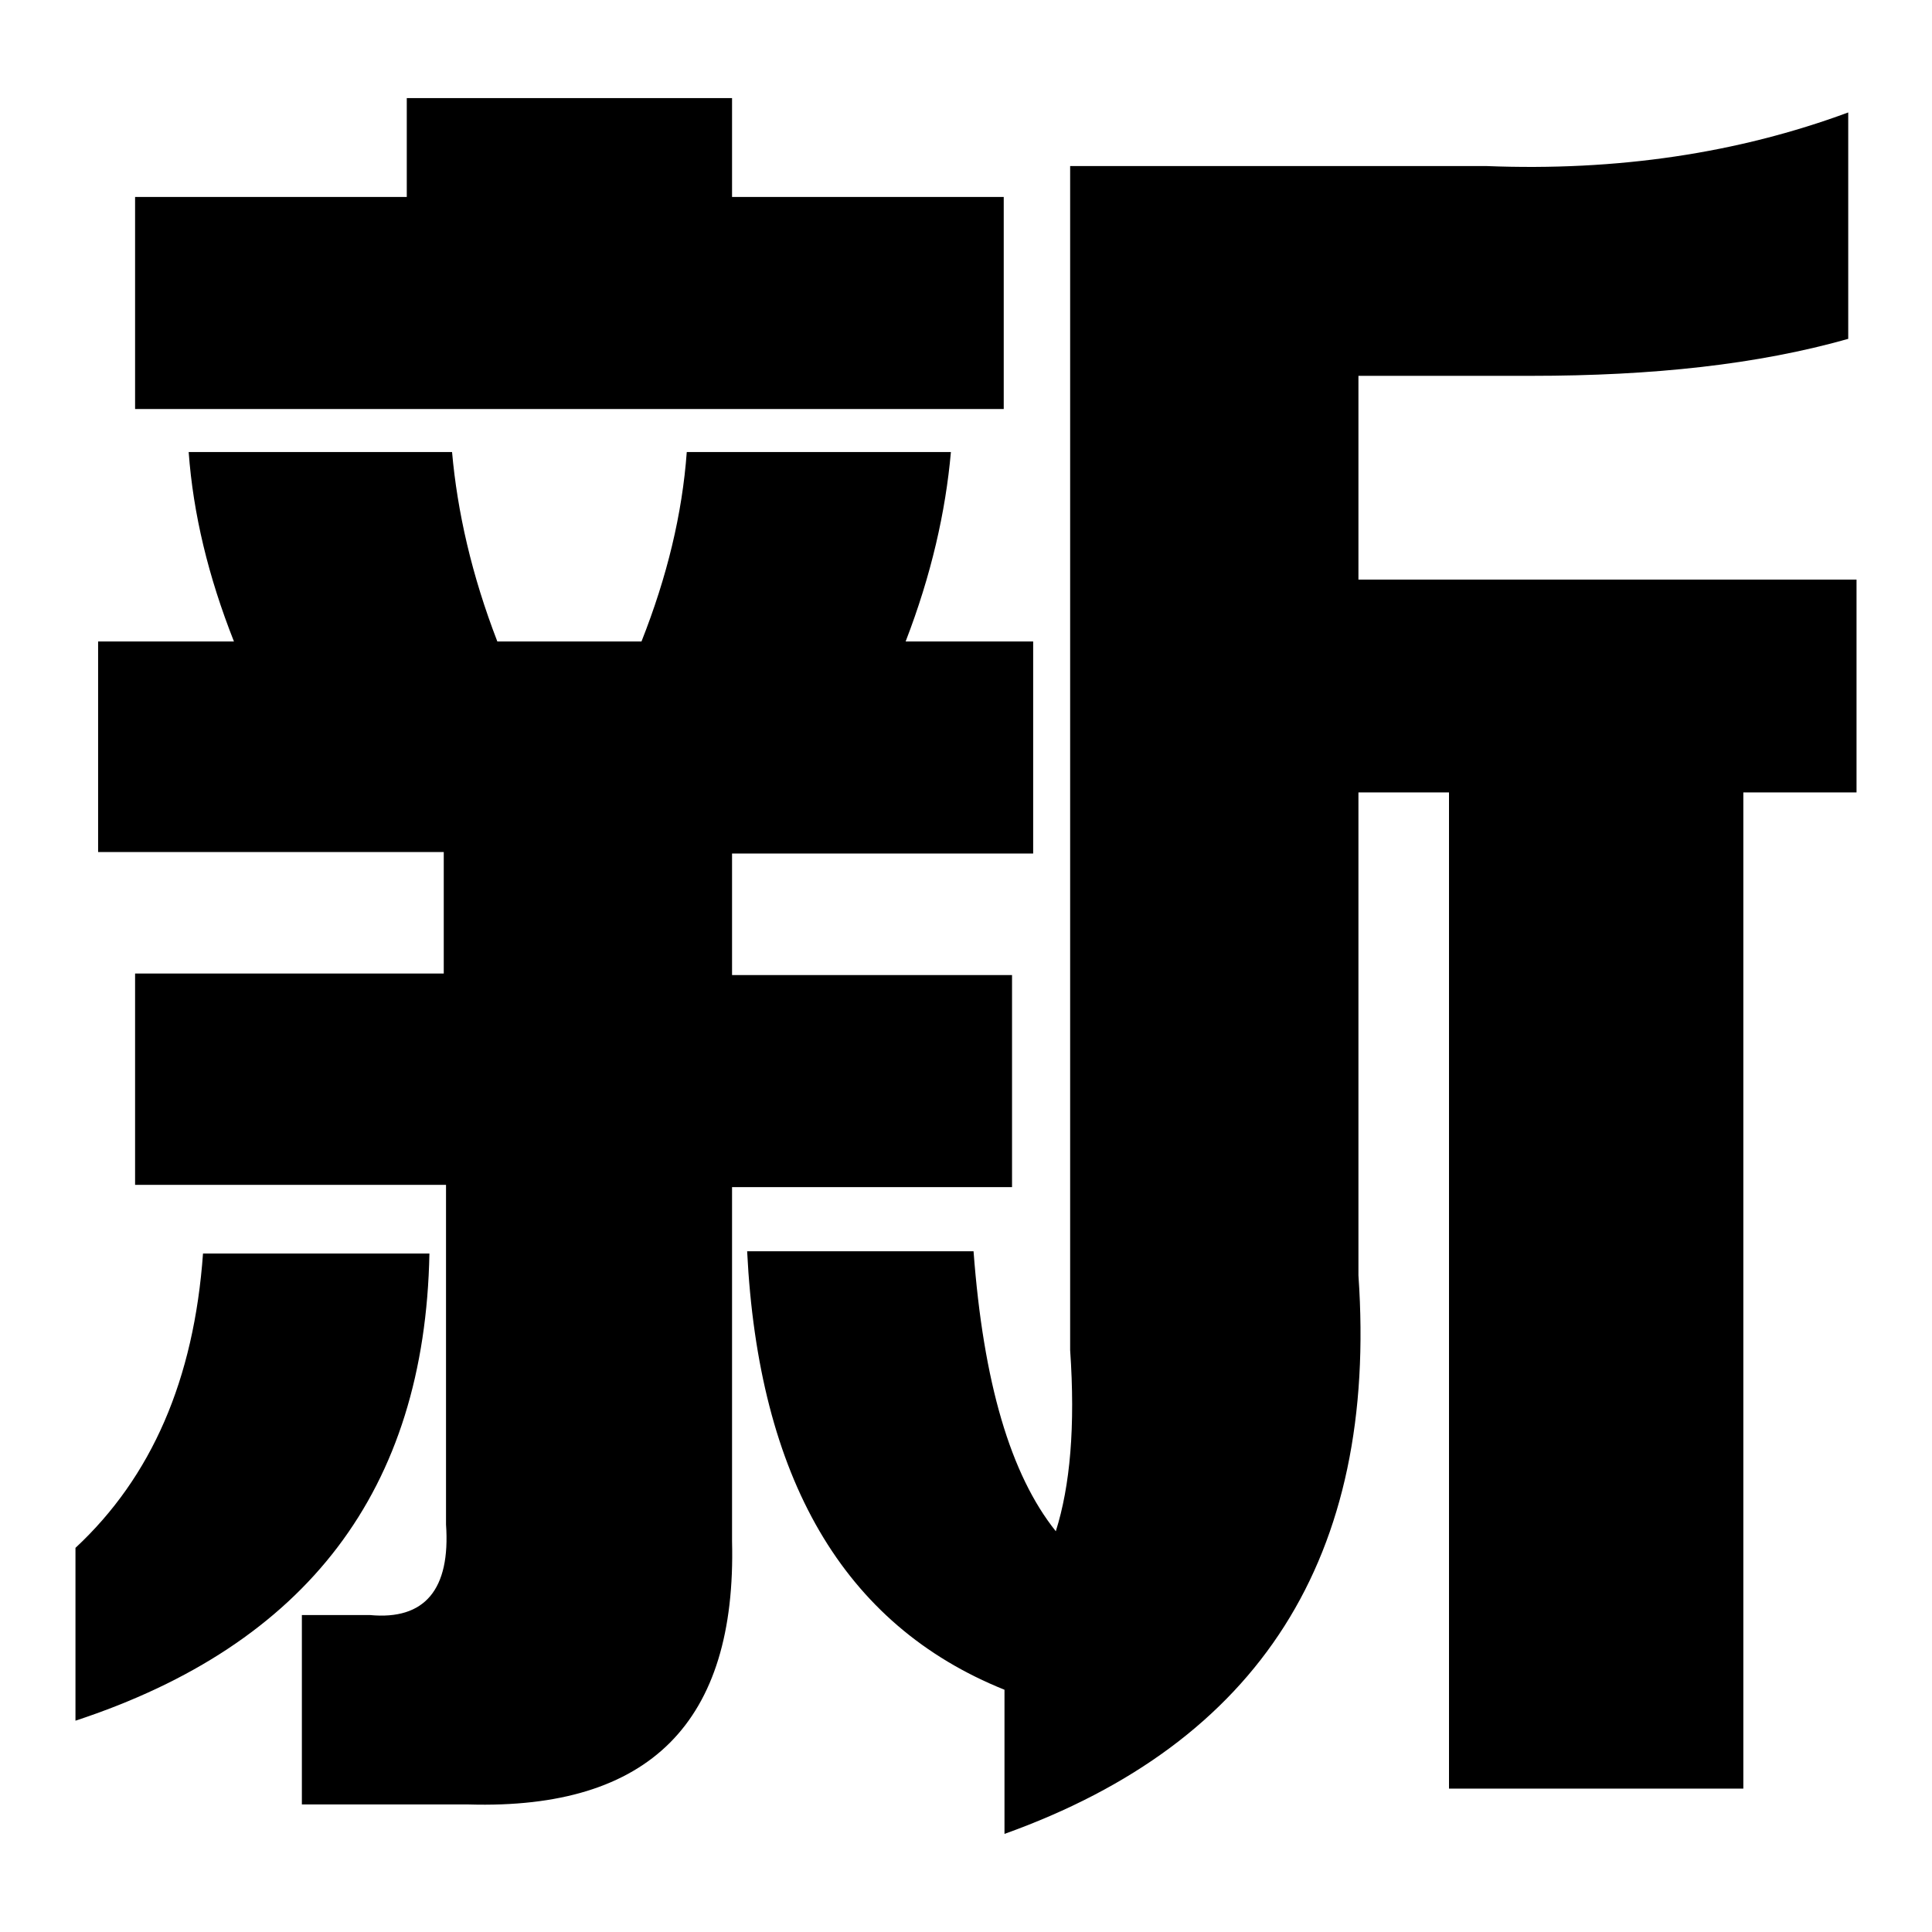 <?xml version="1.0" encoding="utf-8"?>
<!-- Svg Vector Icons : http://www.onlinewebfonts.com/icon -->
<!DOCTYPE svg PUBLIC "-//W3C//DTD SVG 1.1//EN" "http://www.w3.org/Graphics/SVG/1.1/DTD/svg11.dtd">
<svg version="1.1" xmlns="http://www.w3.org/2000/svg" xmlns:xlink="http://www.w3.org/1999/xlink" x="0px" y="0px" viewBox="0 0 256 256" enable-background="new 0 0 256 256" xml:space="preserve">
<g><g><path fill="#000000" d="M10,228v-22.9c10.1-9.4,15.7-22.3,16.9-39h30C56.3,197.4,40.7,217.9,10,228z M126,59.9c-0.7,7.9-2.6,16.3-6,25.1h16.9v28.1H97v16.1h37.1v28.1H97v46.9c0.6,24-10.9,35.6-34.9,34.9H40v-25.1h9c7.3,0.7,10.7-3.4,10.1-12v-45H17.9V129h40.9v-16.1H13V85h18c-3.4-8.6-5.4-16.9-6-25.1h34.9c0.7,7.9,2.6,16.3,6,25.1H85c3.4-8.6,5.4-16.9,6-25.1H126z M17.9,53.9V26.1h36V13H97v13.1h36v28.1H17.9L17.9,53.9L17.9,53.9z M231,237h-39V105h-12V169c2.6,37.3-13.1,61.9-46.9,74v-19.1c-21.4-8.6-32.6-28.1-34.1-58.1h30c1.3,17.4,4.9,29.6,10.9,37.1c1.9-6,2.6-13.9,1.9-24V22h55.1c17.4,0.7,33.4-1.7,48-7.1v30c-12,3.4-25.9,4.9-42,4.9H180v27h66V105h-15V237z"/></g></g>
</svg>